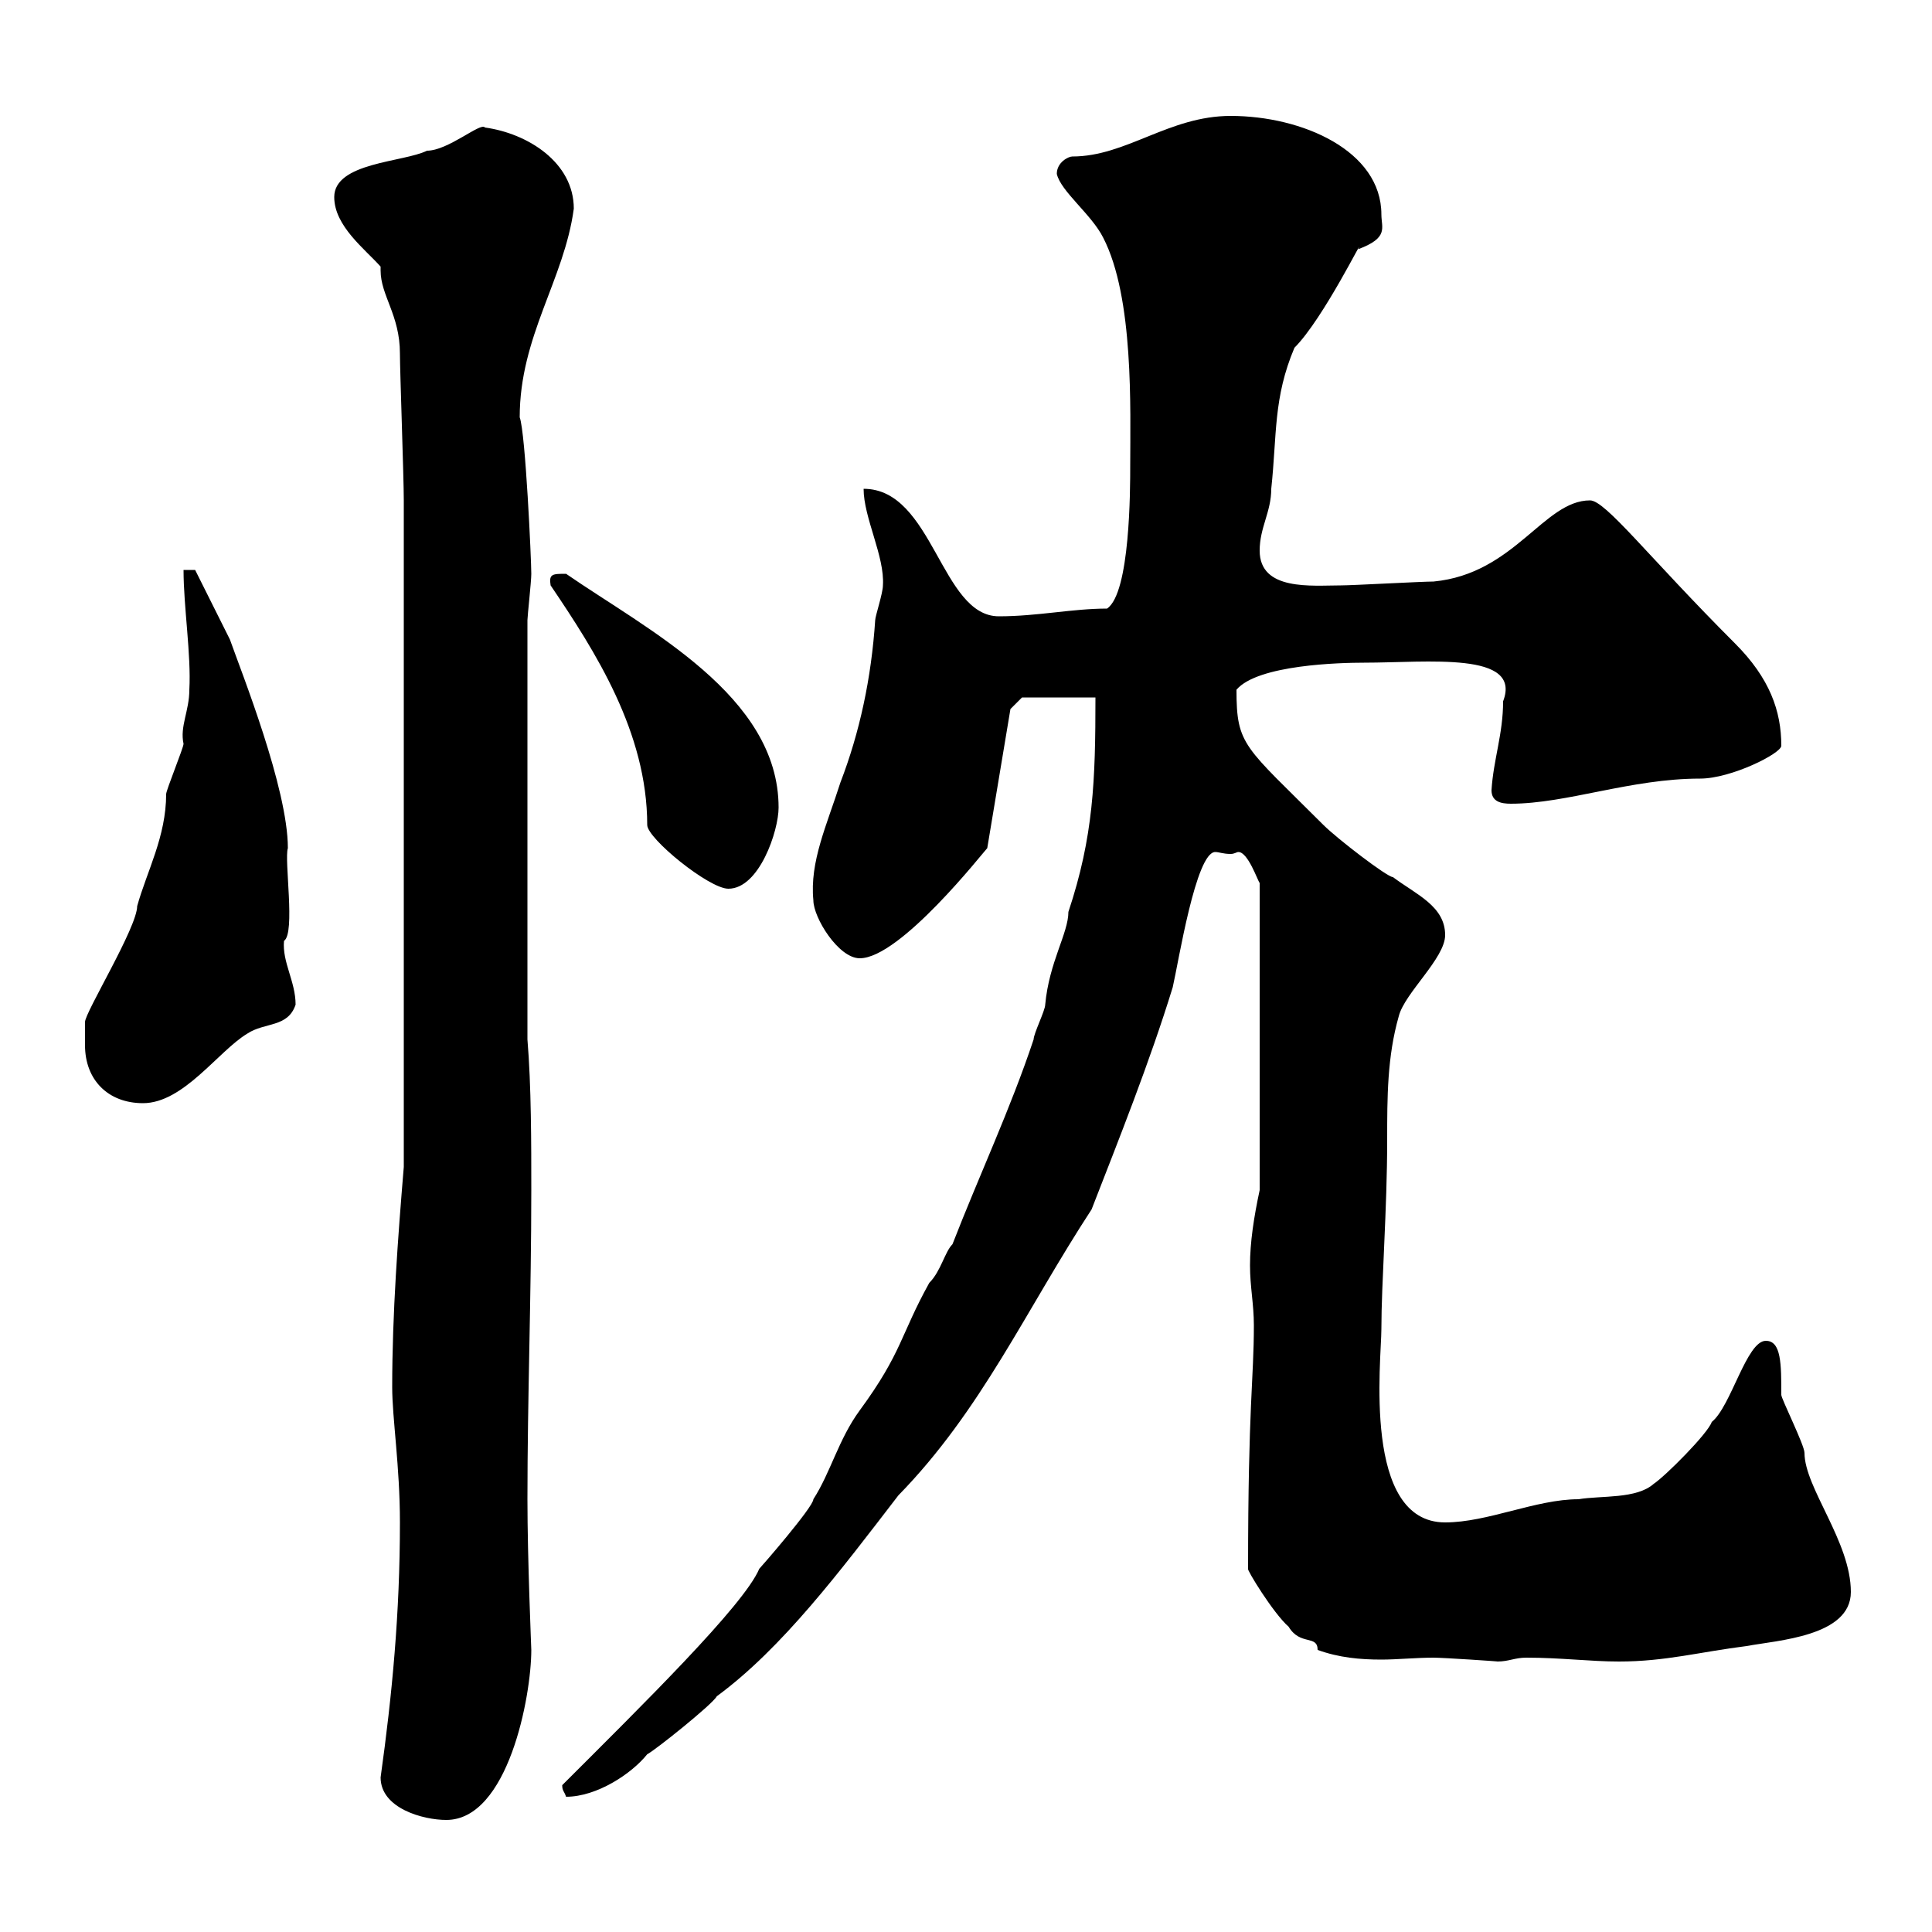 <svg xmlns="http://www.w3.org/2000/svg" xmlns:xlink="http://www.w3.org/1999/xlink" width="300" height="300"><path d="M59.10 276C59.10 280.80 65.70 282.60 69.30 282.60C78.90 282.60 82.50 263.40 82.50 256.20C82.50 255.90 81.90 242.10 81.90 232.80C81.90 217.20 82.50 201 82.50 184.80C82.50 177.60 82.50 168.60 81.90 161.40L81.90 96.30C81.90 95.70 82.50 90.30 82.50 89.10C82.50 87 81.60 67.20 80.70 64.80C80.70 52.20 87.60 43.50 89.10 32.40C89.10 25.20 81.90 20.70 75.30 19.80C74.70 18.90 69.60 23.40 66.30 23.40C62.70 25.20 51.90 25.20 51.90 30.60C51.90 35.10 56.70 38.70 59.10 41.40C59.10 41.70 59.10 41.70 59.10 42C59.10 45.90 62.10 48.90 62.10 54.90C62.10 57.60 62.70 74.10 62.70 77.70L62.70 181.20C61.80 192 60.90 204 60.90 215.40C60.90 220.20 62.10 227.70 62.10 236.40C62.10 250.50 60.90 263.10 59.10 276ZM87.30 277.20C87.30 278.10 87.60 278.10 87.90 279C92.70 279 98.10 275.40 100.50 272.40C101.70 271.80 110.70 264.60 111.30 263.40C121.50 255.90 130.50 243.90 139.50 232.20C152.40 219 159.30 203.40 169.50 187.80C173.70 177 178.50 165 182.10 153.30C183 149.40 185.70 132.30 188.70 132.30C189.30 132.30 189.90 132.60 191.10 132.60C191.70 132.60 192 132.30 192.30 132.30C193.80 132.30 195.30 136.80 195.60 137.10L195.60 184.80C194.70 189 194.10 192.90 194.10 196.50C194.10 199.80 194.70 202.50 194.70 205.80C194.70 214.20 193.80 218.10 193.80 243.60C193.50 243.60 197.70 250.50 200.10 252.60C201.90 255.60 204.60 253.80 204.60 256.20C207.90 257.40 211.20 257.70 214.50 257.70C216.90 257.70 219.90 257.40 222.60 257.40C224.10 257.40 233.10 258 232.50 258C234.30 258 235.20 257.40 237 257.40C242.40 257.40 246.90 258 251.40 258C258.60 258 264 256.50 271.20 255.60C276 254.70 287.40 254.10 287.40 247.20C287.40 239.40 280.20 231 280.20 225.60C280.20 224.40 276.60 217.20 276.60 216.60C276.60 211.80 276.60 208.20 274.20 208.20C271.20 208.20 268.80 218.40 265.80 220.80C265.20 222.60 258.60 229.20 256.80 230.40C254.10 232.80 248.70 232.20 245.10 232.80C238.50 232.80 231 236.40 224.40 236.40C211.50 236.40 214.50 211.20 214.50 206.40C214.50 199.20 215.40 187.80 215.40 177C215.40 170.40 215.40 164.10 217.20 157.80C218.10 154.20 224.40 148.80 224.40 145.20C224.40 140.70 219.90 138.90 216.30 136.20C215.40 136.20 207.60 130.20 205.50 128.10C193.20 115.80 192 115.80 192 107.10C195.30 103.20 208.20 102.90 211.80 102.90C221.70 102.90 236.40 101.10 233.40 108.90C233.40 114 231.90 117.90 231.60 122.70C231.60 124.50 233.10 124.80 234.60 124.80C243.30 124.80 253.20 120.90 264 120.90C268.80 120.90 276.60 117 276.60 115.80C276.60 110.40 274.80 105.30 269.40 99.90C255.90 86.40 249.30 77.70 246.90 77.70C239.70 77.70 235.20 89.10 222.60 90.30C220.80 90.30 210 90.90 208.20 90.90C203.70 90.90 195.60 91.80 195.60 85.50C195.60 81.90 197.40 79.50 197.40 75.90C198.30 67.50 197.70 61.80 201 54C205.50 49.50 212.10 36 210.90 38.70C215.70 36.90 214.50 35.40 214.50 33.30C214.50 23.40 202.20 18 191.10 18C181.50 18 174.90 24.30 166.50 24.30C165.90 24.30 164.10 25.20 164.10 27C164.70 29.70 169.50 33.30 171.30 36.90C176.10 46.20 175.50 63.60 175.50 72.30C175.50 75.90 175.50 92.10 171.90 94.50C166.50 94.50 161.10 95.70 155.10 95.70C146.10 95.70 144.90 75.90 134.10 75.90C134.10 80.40 137.40 86.40 137.10 90.90C137.10 92.10 135.90 95.70 135.90 96.30C135.30 105.30 133.50 113.70 130.50 121.50C128.40 128.10 125.70 133.80 126.30 139.80C126.30 142.50 130.20 148.80 133.50 148.80C139.80 148.80 152.70 132.30 153.30 131.70L156.90 110.10L158.70 108.30L170.10 108.30C170.10 121.20 169.80 129.90 165.90 141.60C165.90 144.90 162.90 149.40 162.30 156C162.30 156.90 160.50 160.50 160.50 161.40C156.90 172.20 152.10 182.40 147.90 193.20C146.70 194.40 146.10 197.40 144.30 199.20C139.80 207.30 140.10 210 133.50 219C130.20 223.50 129 228.60 126.30 232.80C126.30 234 118.20 243.30 117.90 243.60C115.50 249.30 99.60 264.90 87.30 277.20ZM13.20 162.30C13.20 167.70 16.80 171.30 22.20 171.30C28.50 171.30 33.90 163.20 38.40 160.50C41.10 158.70 44.70 159.60 45.90 156C45.90 152.40 43.80 149.40 44.10 146.10C45.90 144.90 44.10 133.50 44.70 131.70C44.70 122.40 37.50 104.40 35.70 99.30C33.90 95.70 30.30 88.50 30.30 88.50L28.50 88.50C28.50 94.20 29.70 101.70 29.40 107.10C29.40 110.40 27.90 112.80 28.50 115.50C28.50 116.10 25.80 122.70 25.80 123.30C25.80 129.90 22.80 135.30 21.30 140.70C21.30 144 13.20 157.20 13.20 158.70C13.20 158.70 13.20 161.40 13.20 162.30ZM85.50 90.90C92.40 101.10 100.50 113.70 100.50 128.10C100.50 130.20 110.10 138 113.10 138C117.90 138 120.90 129 120.90 125.40C120.90 108 100.50 97.80 87.90 89.10C85.80 89.10 85.20 89.10 85.50 90.90Z"/></svg>